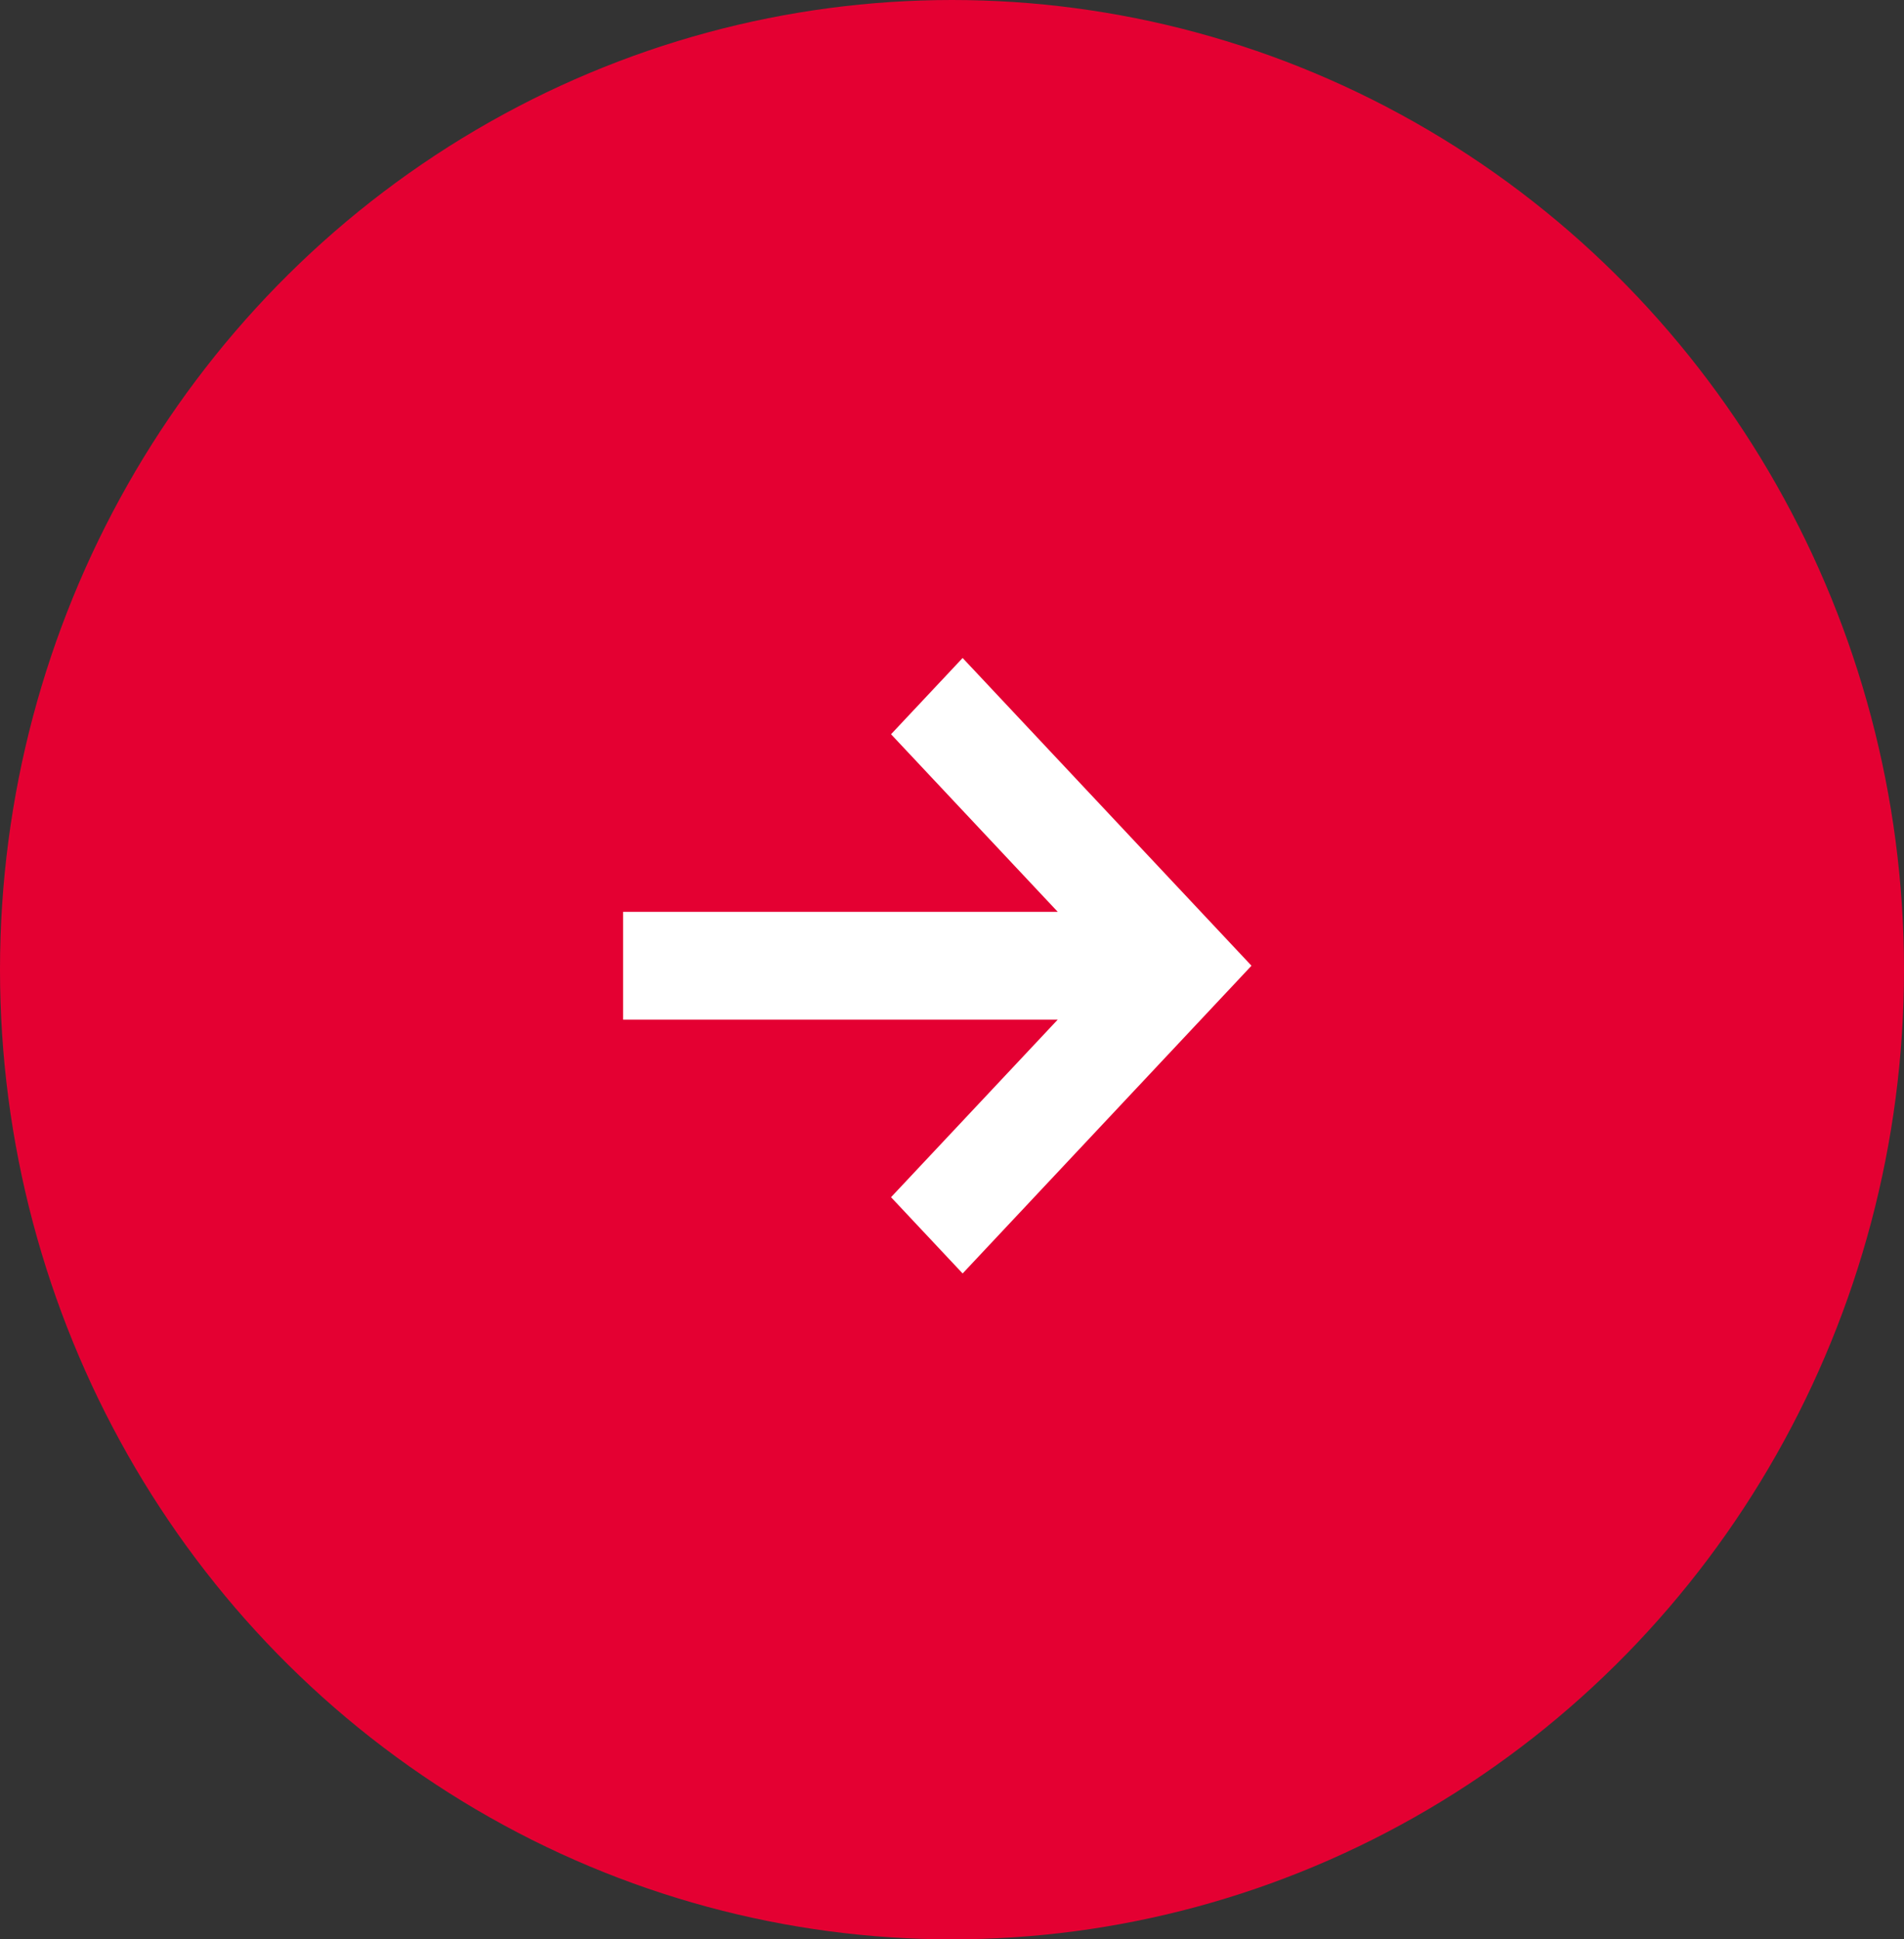 <svg width="55" height="56" viewBox="0 0 55 56" fill="none" xmlns="http://www.w3.org/2000/svg">
<rect x="0" y="0" width="55" height="56" fill="#333333" stroke="none"/>
<ellipse cx="27.5" cy="28" rx="27.5" ry="28" fill="#E40032"/>
<path fill-rule="evenodd" clip-rule="evenodd" d="M30.554 29.443H18V26.329H30.554L25.739 21.202L27.807 19L36.151 27.886L27.807 36.772L25.739 34.57L30.554 29.443Z" fill="white"/>
</svg>
